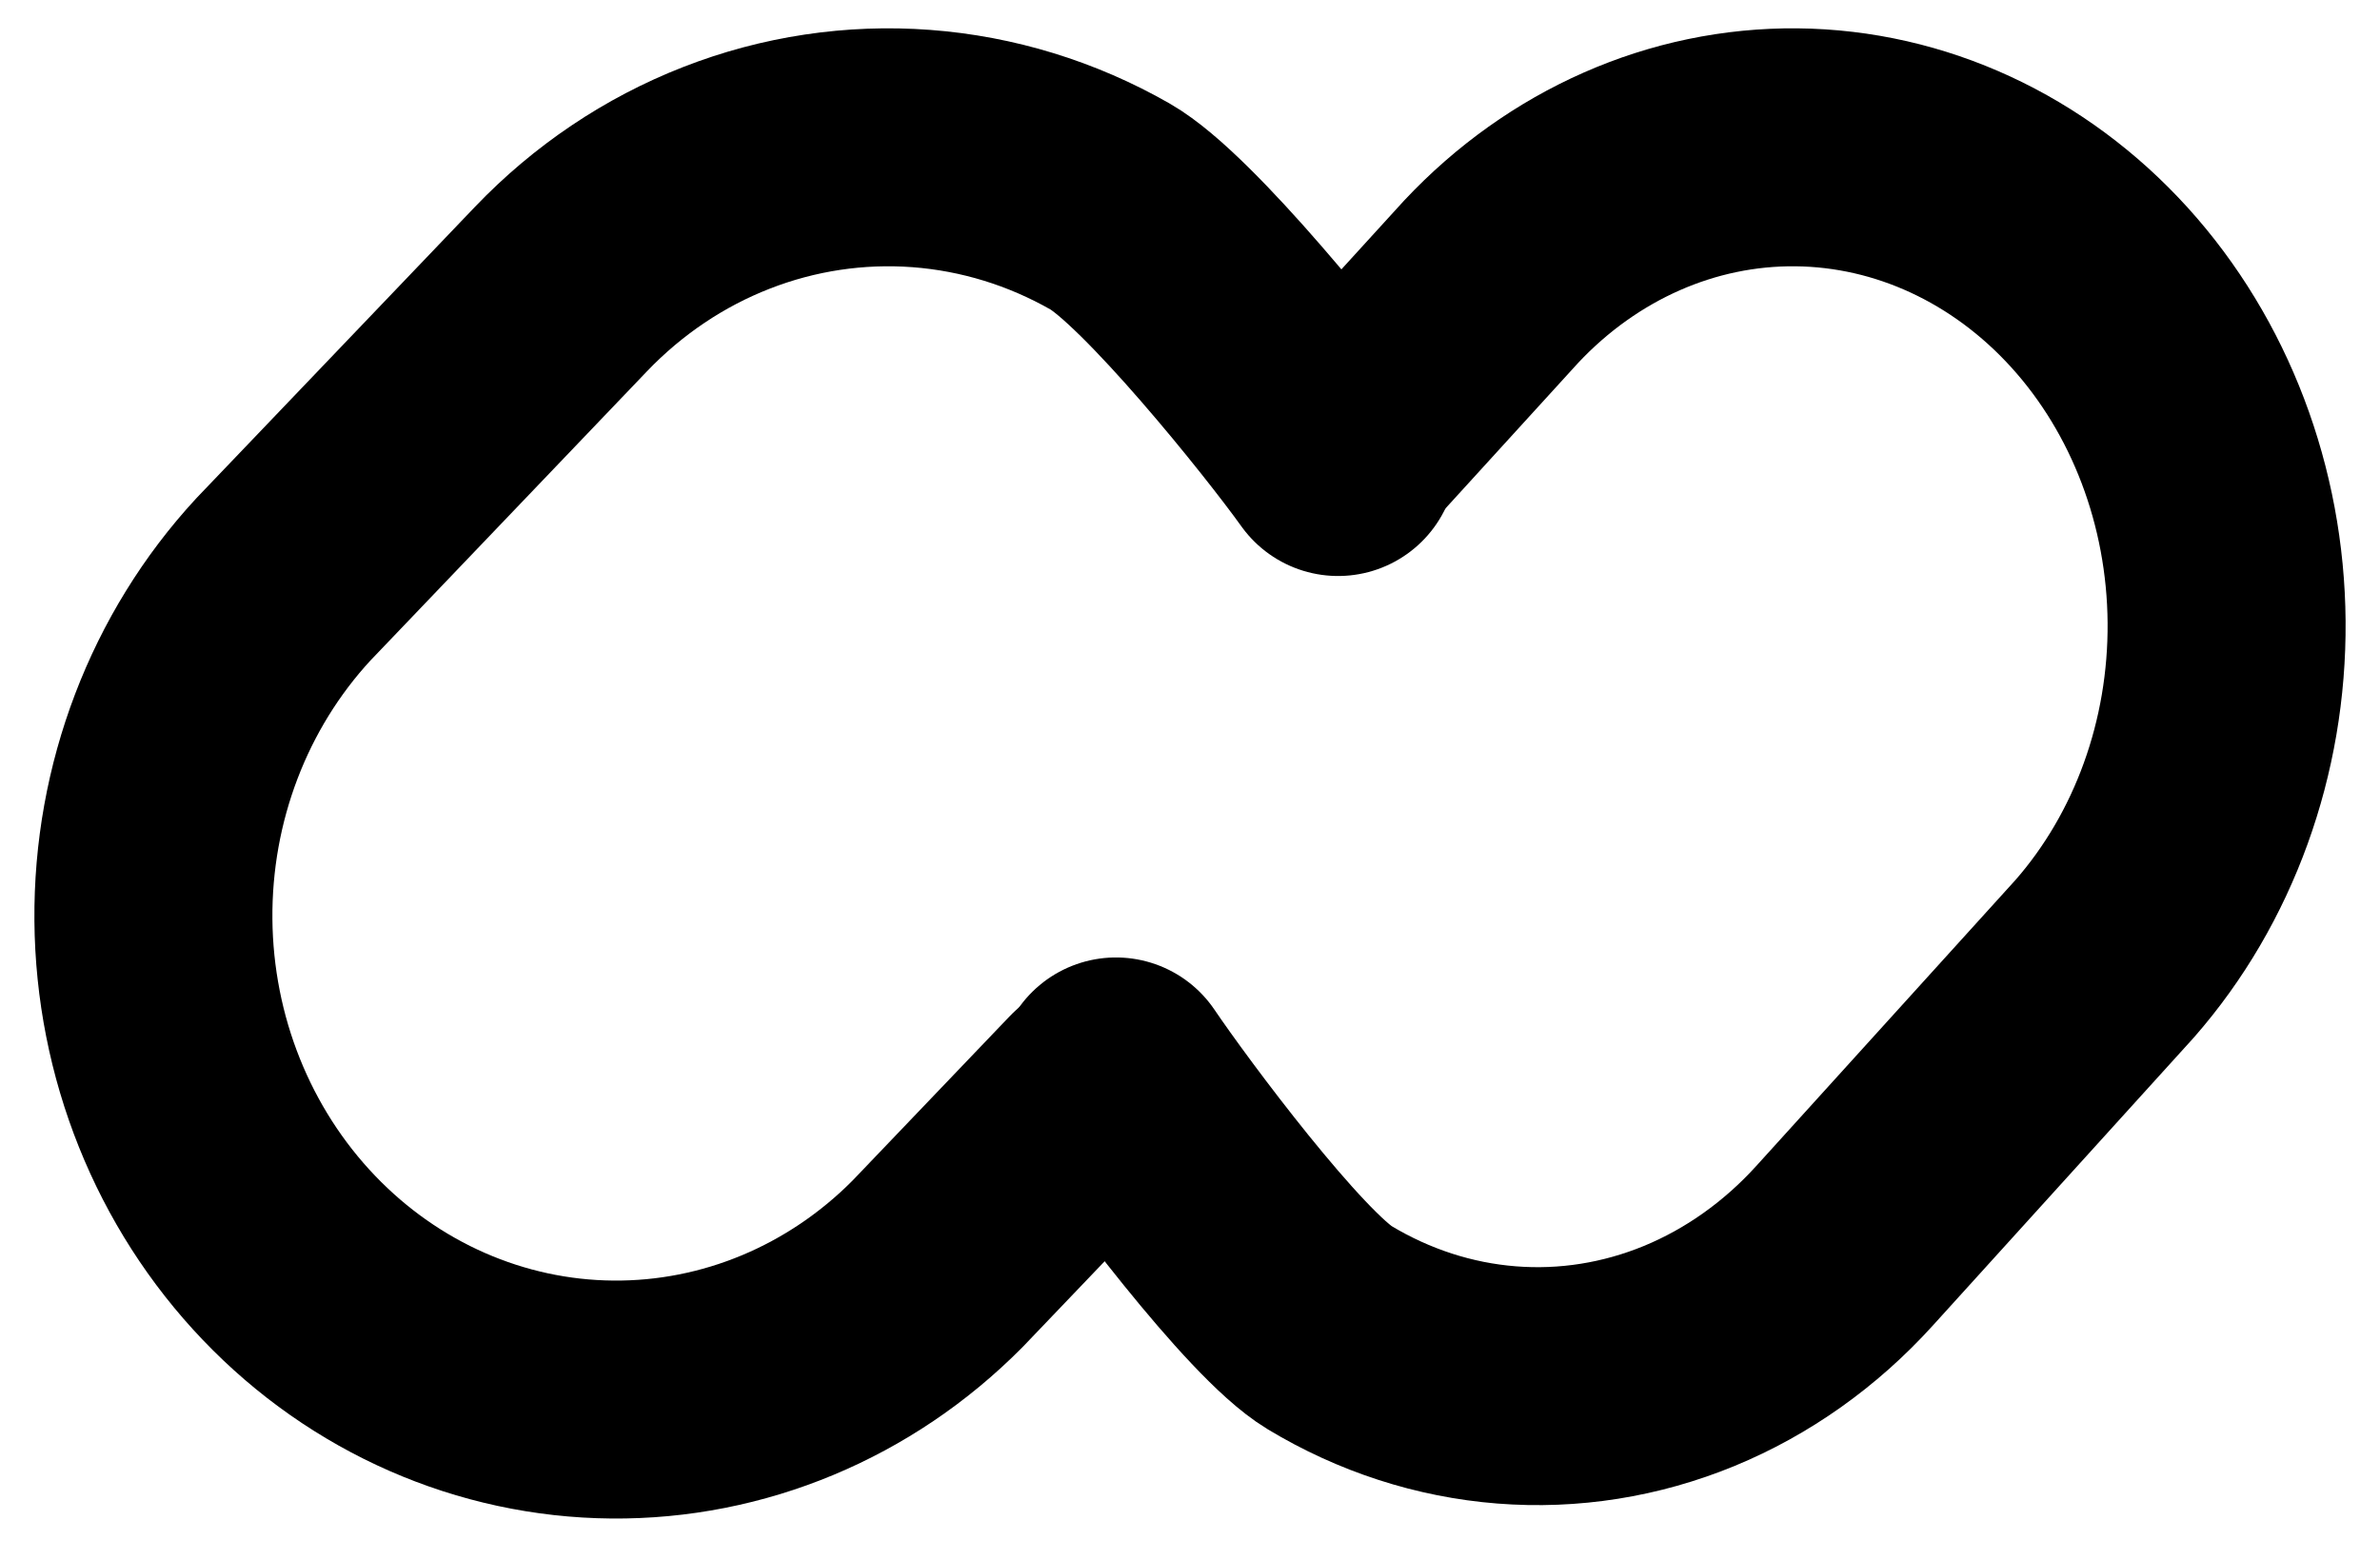 <svg width="90" height="59" viewBox="0 0 90 59" fill="none" xmlns="http://www.w3.org/2000/svg">
<path d="M42.2 40.714C43.609 42.794 48.208 48.967 50.273 50.212C52.338 51.456 54.621 52.197 56.969 52.382C59.316 52.568 61.672 52.194 63.877 51.287C66.081 50.379 68.083 48.959 69.747 47.123L79.593 36.258C82.583 32.843 84.237 28.269 84.199 23.521C84.162 18.774 82.436 14.232 79.394 10.875C76.351 7.518 72.235 5.613 67.932 5.572C63.629 5.531 59.484 7.356 56.389 10.654L50.744 16.847" stroke="black" stroke-width="9" stroke-linecap="round" stroke-linejoin="round"/>
<path d="M50.6 17.286C49.097 15.184 44.182 9.071 41.98 7.812C39.777 6.554 37.342 5.806 34.839 5.618C32.336 5.431 29.824 5.808 27.473 6.726C25.122 7.643 22.987 9.079 21.212 10.935L10.713 21.917C7.525 25.369 5.761 29.992 5.801 34.792C5.841 39.591 7.681 44.182 10.926 47.575C14.17 50.969 18.559 52.894 23.148 52.935C27.736 52.977 32.157 51.132 35.458 47.798L41.443 41.538" stroke="black" stroke-width="9" stroke-linecap="round" stroke-linejoin="round"/>
</svg>
